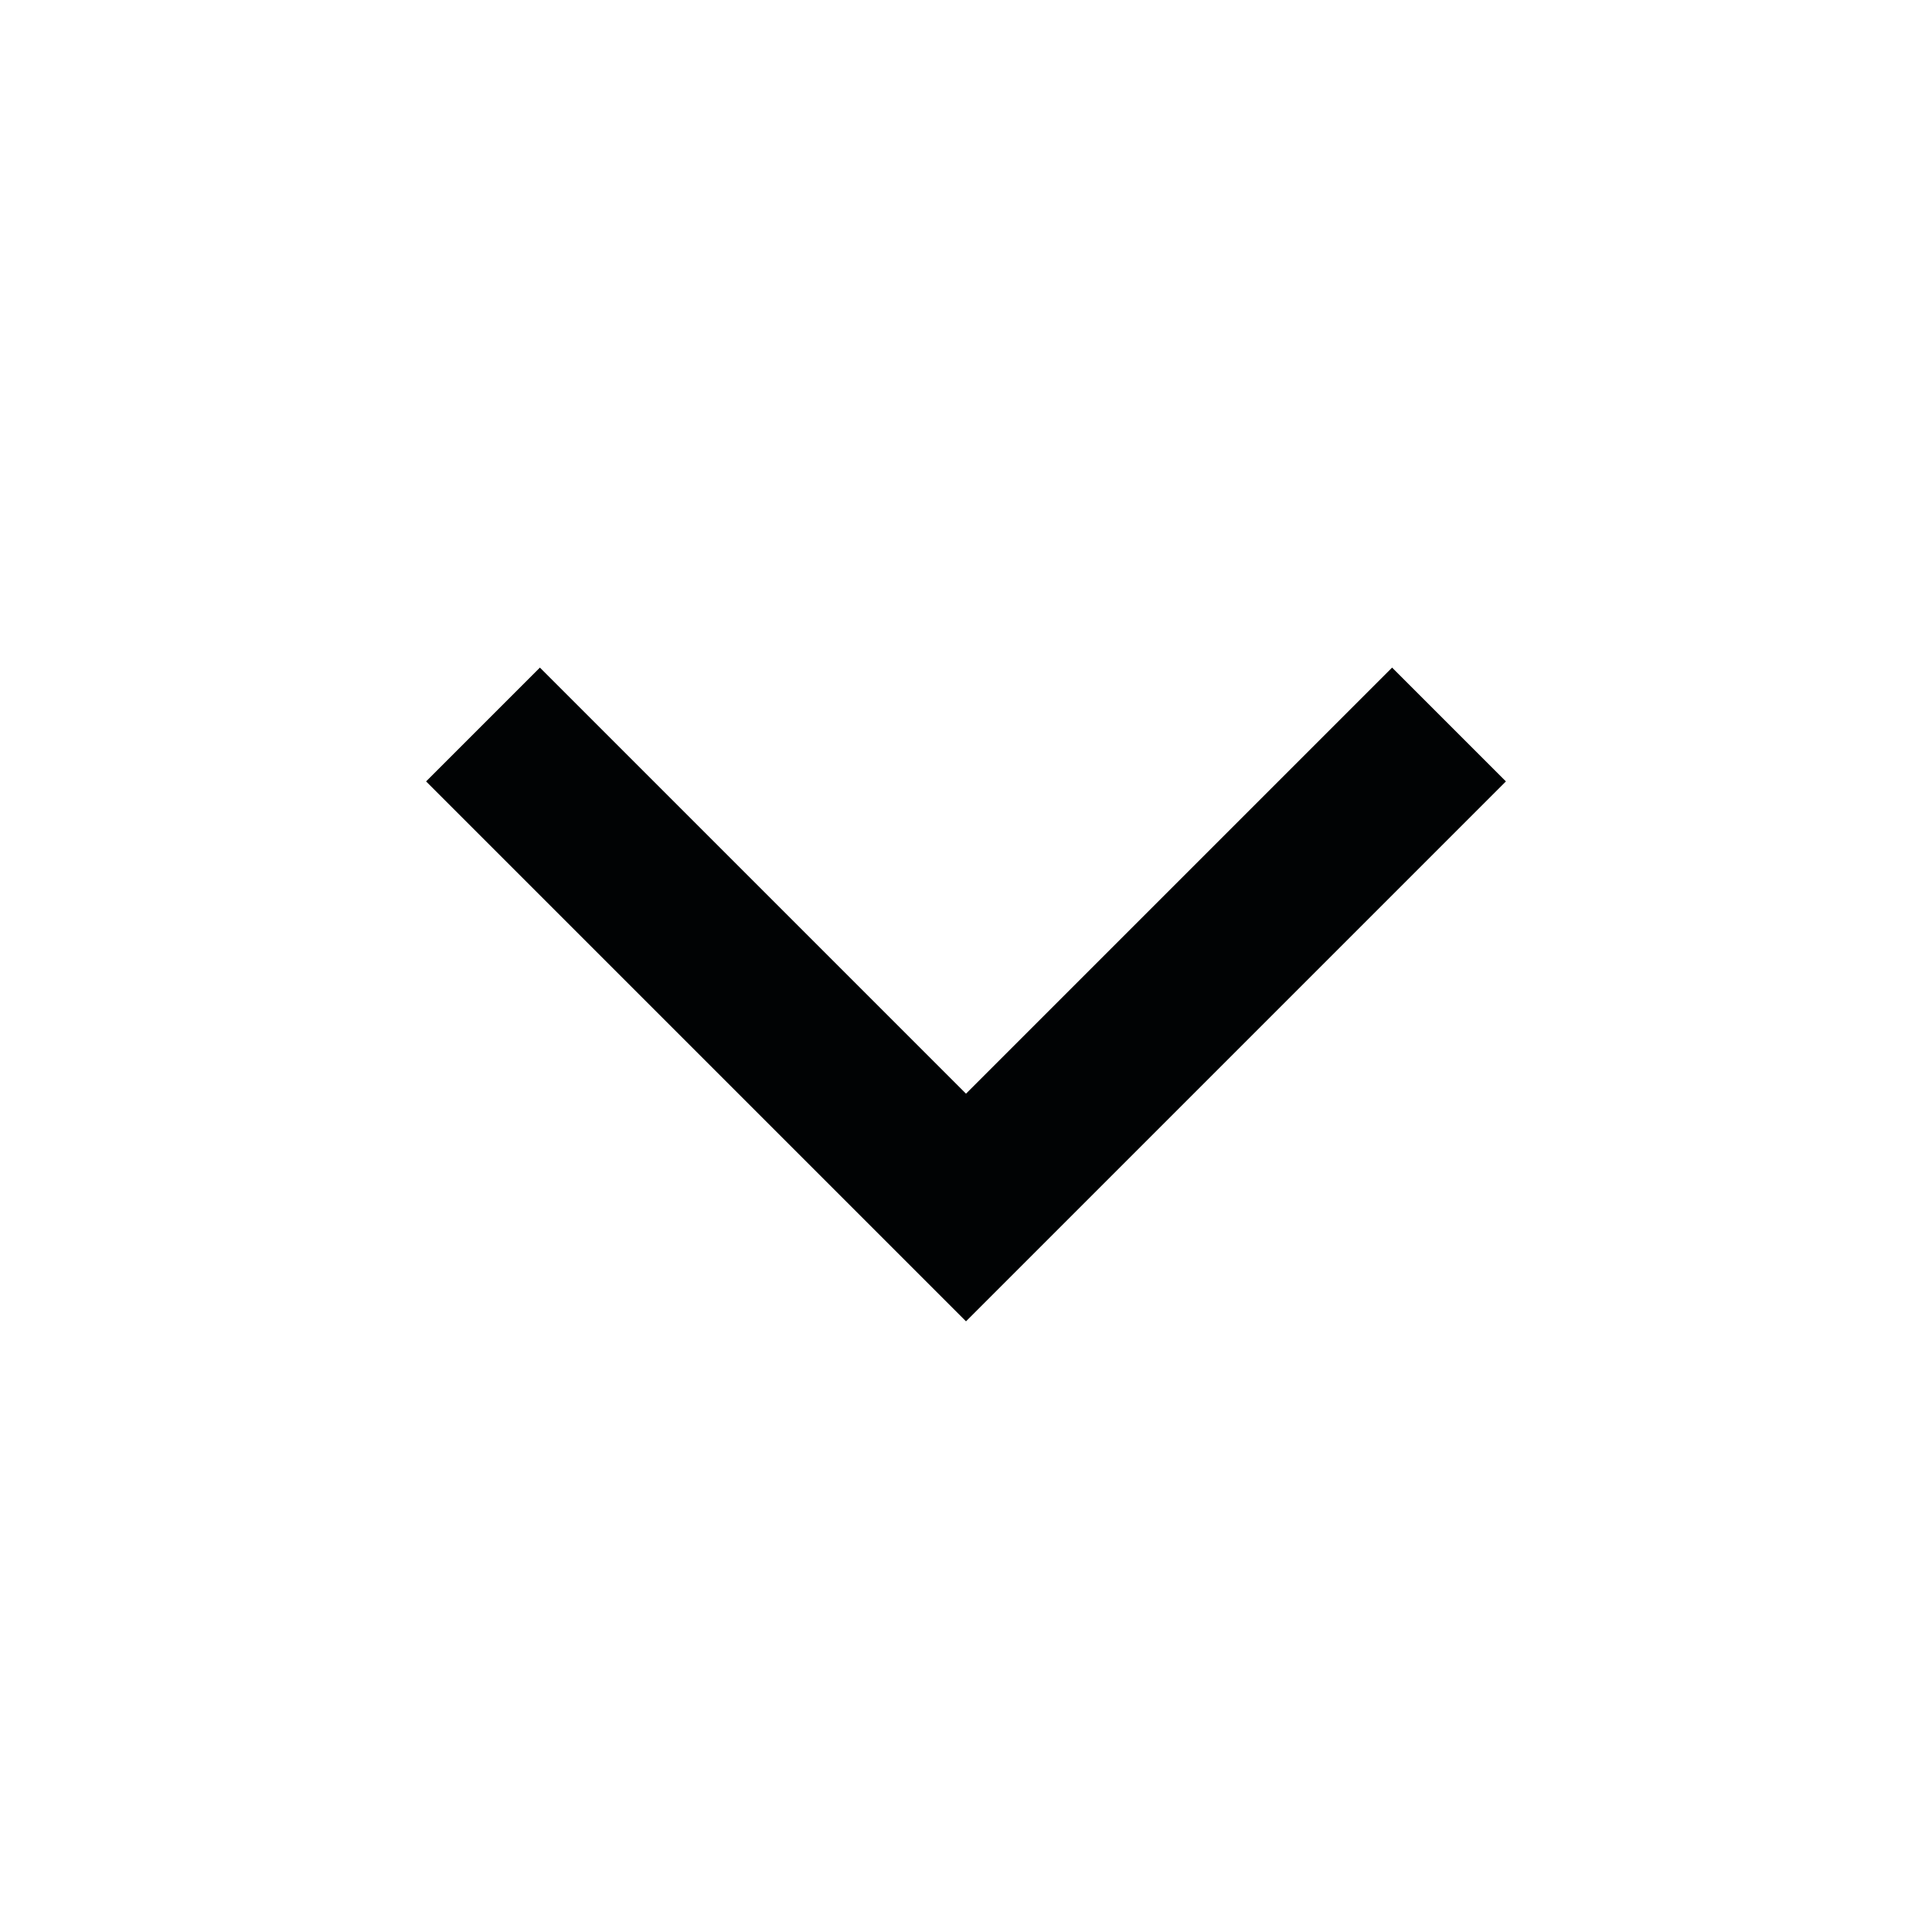 <svg width="24" height="24" viewBox="0 0 24 24" fill="none" xmlns="http://www.w3.org/2000/svg">
<g id="ChevronDownSmall">
<path id="Vector" fill-rule="evenodd" clip-rule="evenodd" d="M12 13.586L17.293 8.293L18.707 9.707L12 16.414L5.293 9.707L6.707 8.293L12 13.586Z" fill="#010304"/>
</g>
</svg>
